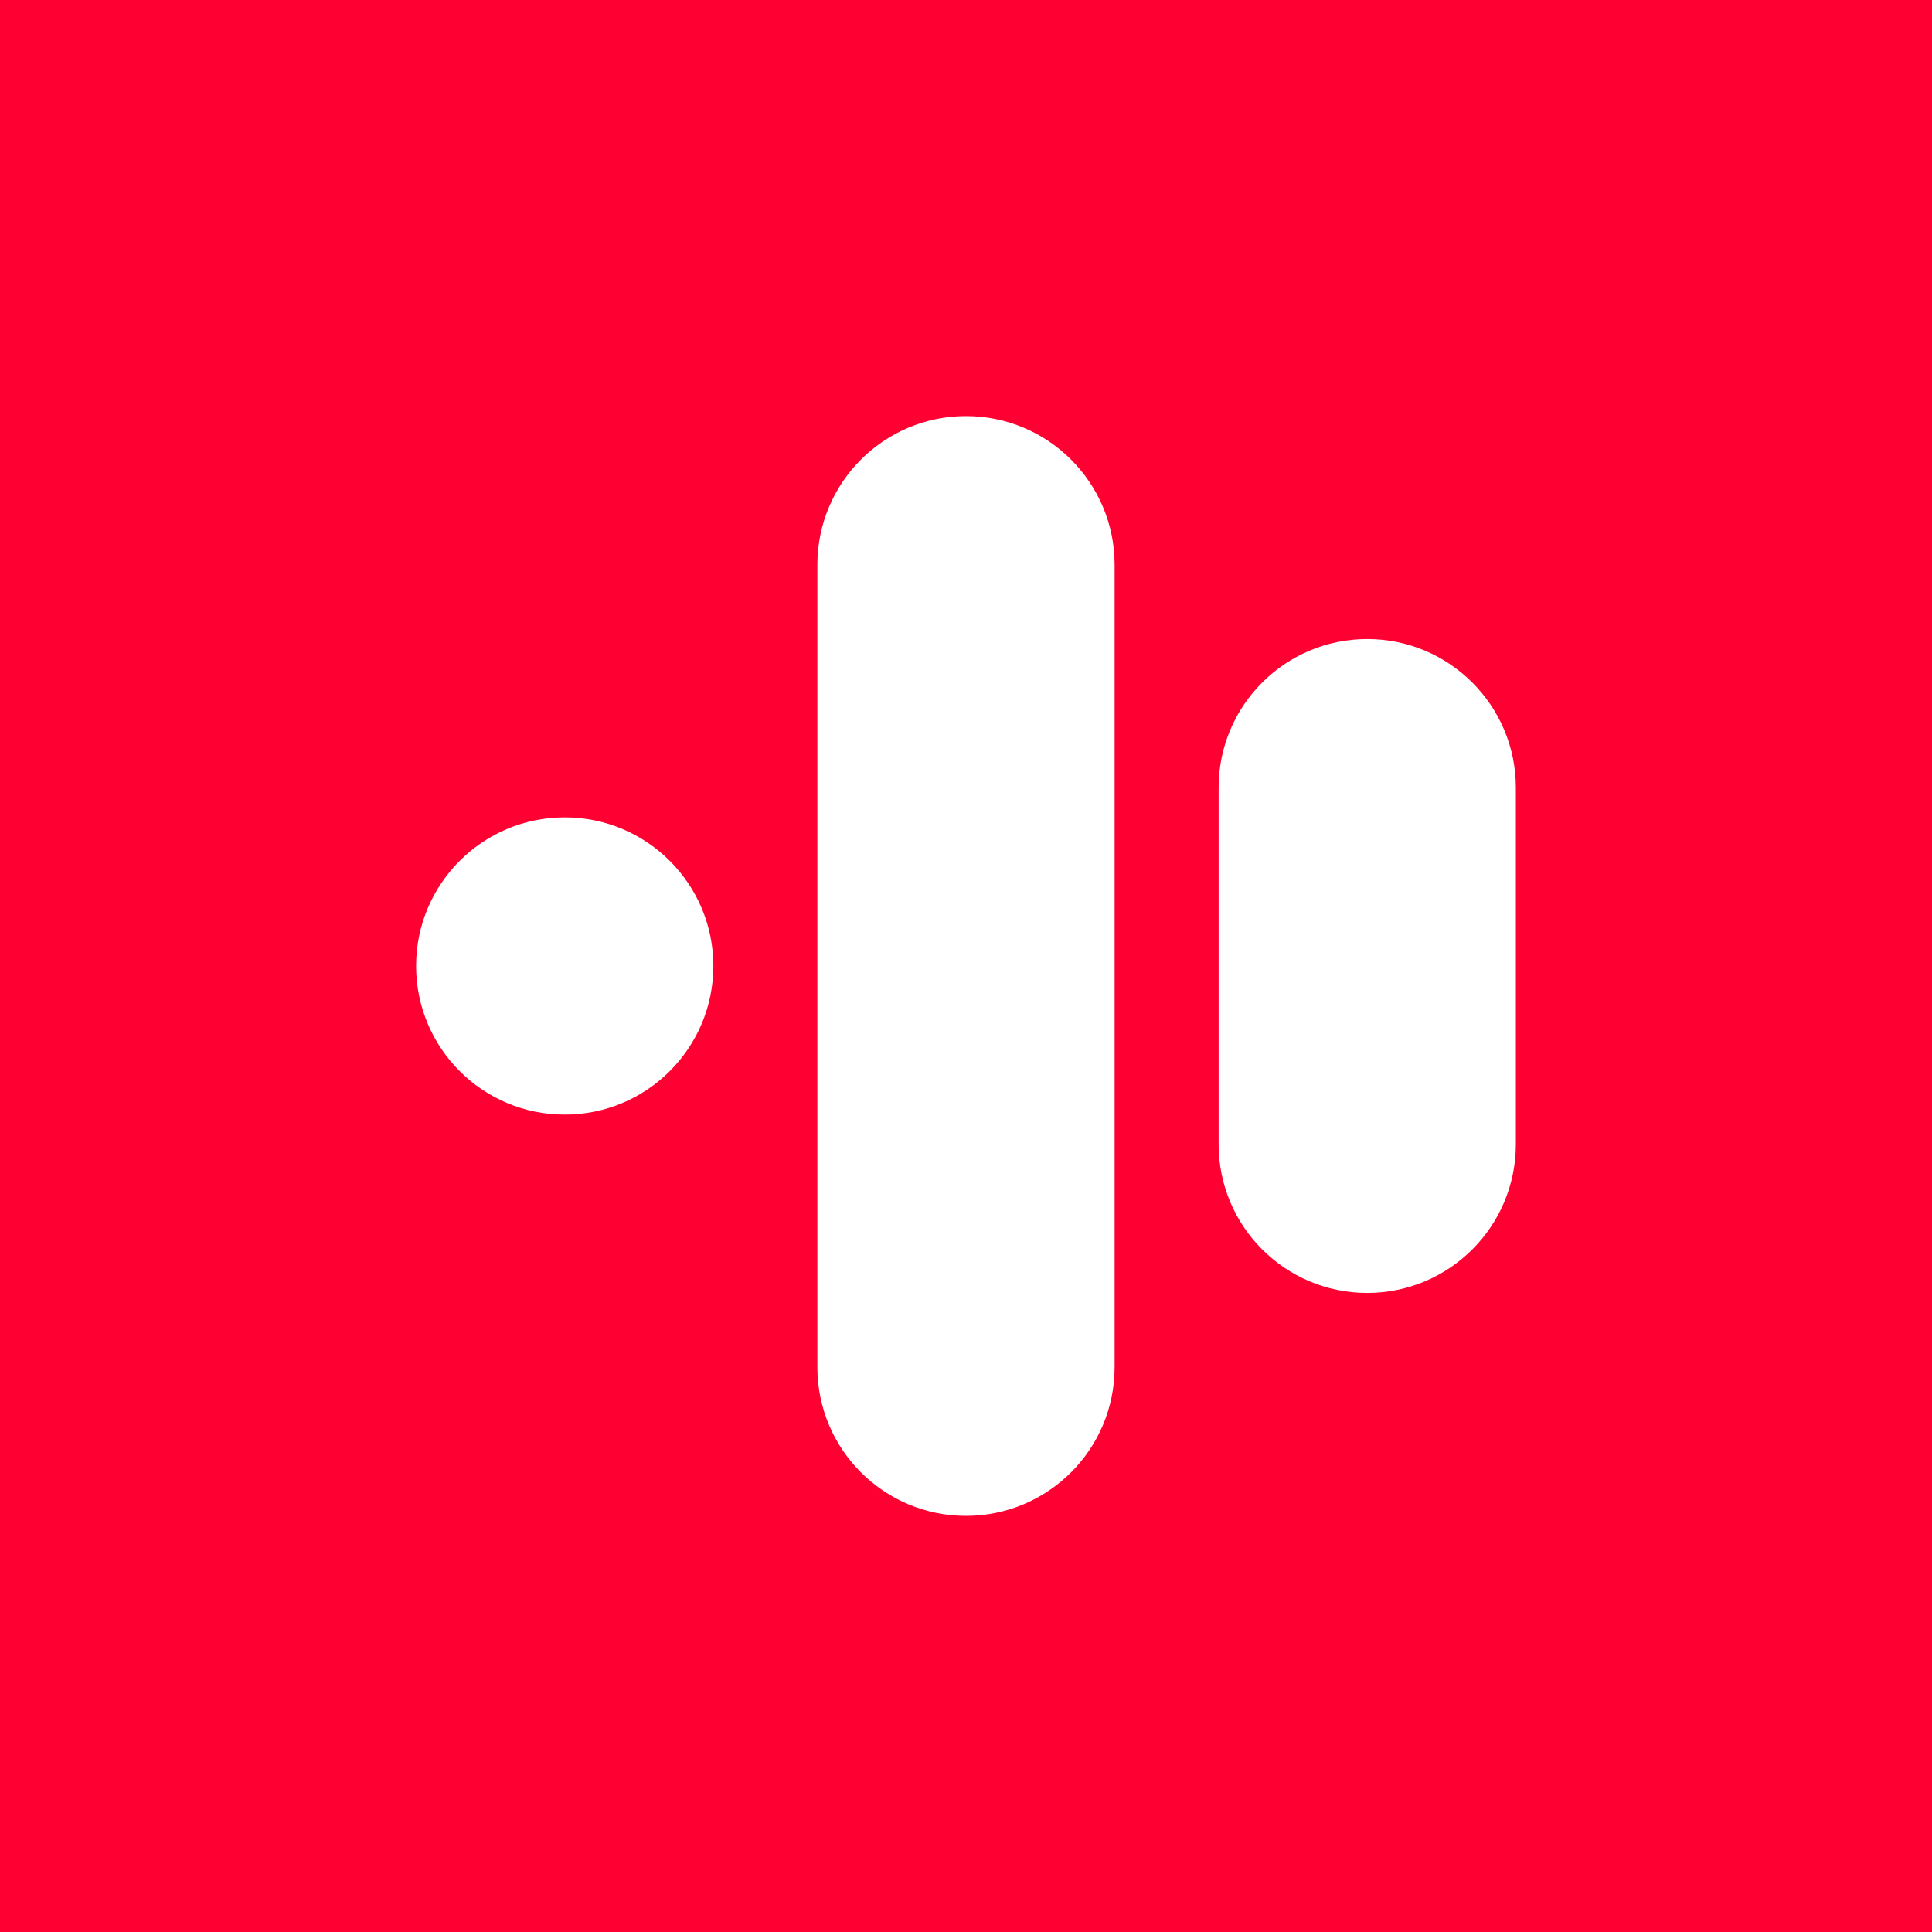 <svg width="88" height="88" viewBox="0 0 88 88" fill="none" xmlns="http://www.w3.org/2000/svg">
<rect x="0" y="0" width="88" height="88" fill="#333333" stroke="none"/>
<g clip-path="url(#clip0_178128_27245)">
<rect width="88" height="88" fill="#FF0032"/>
<path d="M37.23 25.722C37.23 21.984 40.261 18.953 43.999 18.953C47.738 18.953 50.769 21.984 50.769 25.722V62.276C50.769 66.015 47.738 69.045 43.999 69.045C40.261 69.045 37.23 66.015 37.23 62.276V25.722Z" fill="white"/>
<path d="M18.953 43.999C18.953 40.261 21.984 37.23 25.722 37.23C29.461 37.23 32.492 40.261 32.492 43.999C32.492 47.738 29.461 50.769 25.722 50.769C21.984 50.769 18.953 47.738 18.953 43.999Z" fill="white"/>
<path d="M55.507 35.876C55.507 32.138 58.538 29.107 62.276 29.107C66.015 29.107 69.045 32.138 69.045 35.876V52.122C69.045 55.861 66.015 58.892 62.276 58.892C58.538 58.892 55.507 55.861 55.507 52.122V35.876Z" fill="white"/>
</g>
<defs>
<clipPath id="clip0_178128_27245">
<rect width="88" height="88" fill="white"/>
</clipPath>
</defs>
</svg>
